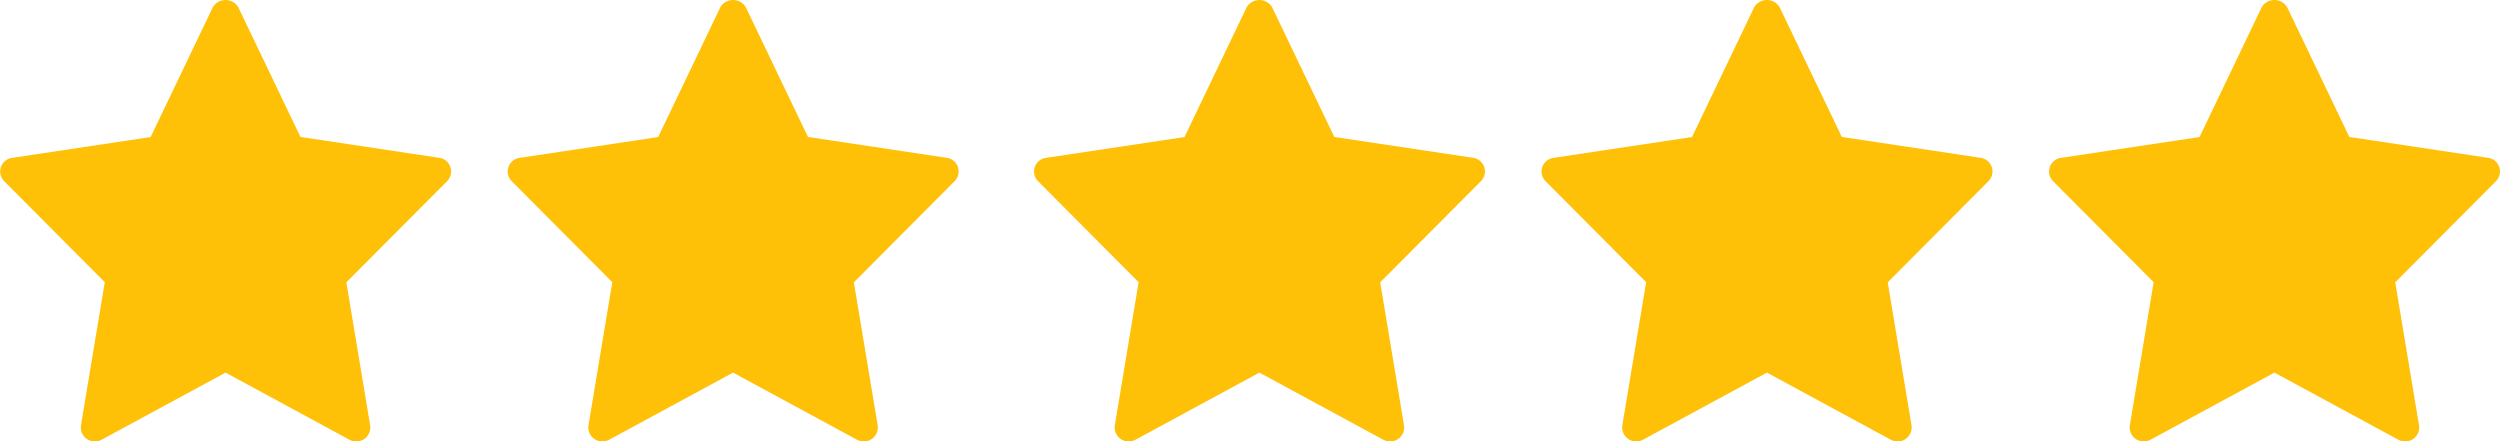 <svg xmlns="http://www.w3.org/2000/svg" width="119.912" height="21.174" viewBox="0 0 119.912 21.174"><path d="M21.064,7.587l-6.652-1L11.43.367a.711.711,0,0,0-1.223,0L7.226,6.591l-6.652,1A.659.659,0,0,0,.193,8.7l4.833,4.854L3.883,20.421a.674.674,0,0,0,.994.687l5.942-3.218,5.942,3.219a.674.674,0,0,0,.994-.687L16.613,13.56l4.833-4.854a.66.66,0,0,0-.381-1.119Z" transform="translate(0 -0.018)" fill="#ffc107"/><path d="M21.064,7.587l-6.652-1L11.43.367a.711.711,0,0,0-1.223,0L7.226,6.591l-6.652,1A.659.659,0,0,0,.193,8.7l4.833,4.854L3.883,20.421a.674.674,0,0,0,.994.687l5.942-3.218,5.942,3.219a.674.674,0,0,0,.994-.687L16.613,13.56l4.833-4.854a.66.66,0,0,0-.381-1.119Z" transform="translate(24.343 -0.018)" fill="#ffc107"/><path d="M21.064,7.587l-6.652-1L11.43.367a.711.711,0,0,0-1.223,0L7.226,6.591l-6.652,1A.659.659,0,0,0,.193,8.7l4.833,4.854L3.883,20.421a.674.674,0,0,0,.994.687l5.942-3.218,5.942,3.219a.674.674,0,0,0,.994-.687L16.613,13.56l4.833-4.854a.66.66,0,0,0-.381-1.119Z" transform="translate(49.588 -0.018)" fill="#ffc107"/><path d="M21.064,7.587l-6.652-1L11.43.367a.711.711,0,0,0-1.223,0L7.226,6.591l-6.652,1A.659.659,0,0,0,.193,8.7l4.833,4.854L3.883,20.421a.674.674,0,0,0,.994.687l5.942-3.218,5.942,3.219a.674.674,0,0,0,.994-.687L16.613,13.56l4.833-4.854a.66.66,0,0,0-.381-1.119Z" transform="translate(73.931 -0.018)" fill="#ffc107"/><path d="M21.064,7.587l-6.652-1L11.43.367a.711.711,0,0,0-1.223,0L7.226,6.591l-6.652,1A.659.659,0,0,0,.193,8.7l4.833,4.854L3.883,20.421a.674.674,0,0,0,.994.687l5.942-3.218,5.942,3.219a.674.674,0,0,0,.994-.687L16.613,13.56l4.833-4.854a.66.66,0,0,0-.381-1.119Z" transform="translate(98.274 -0.018)" fill="#ffc107"/></svg>